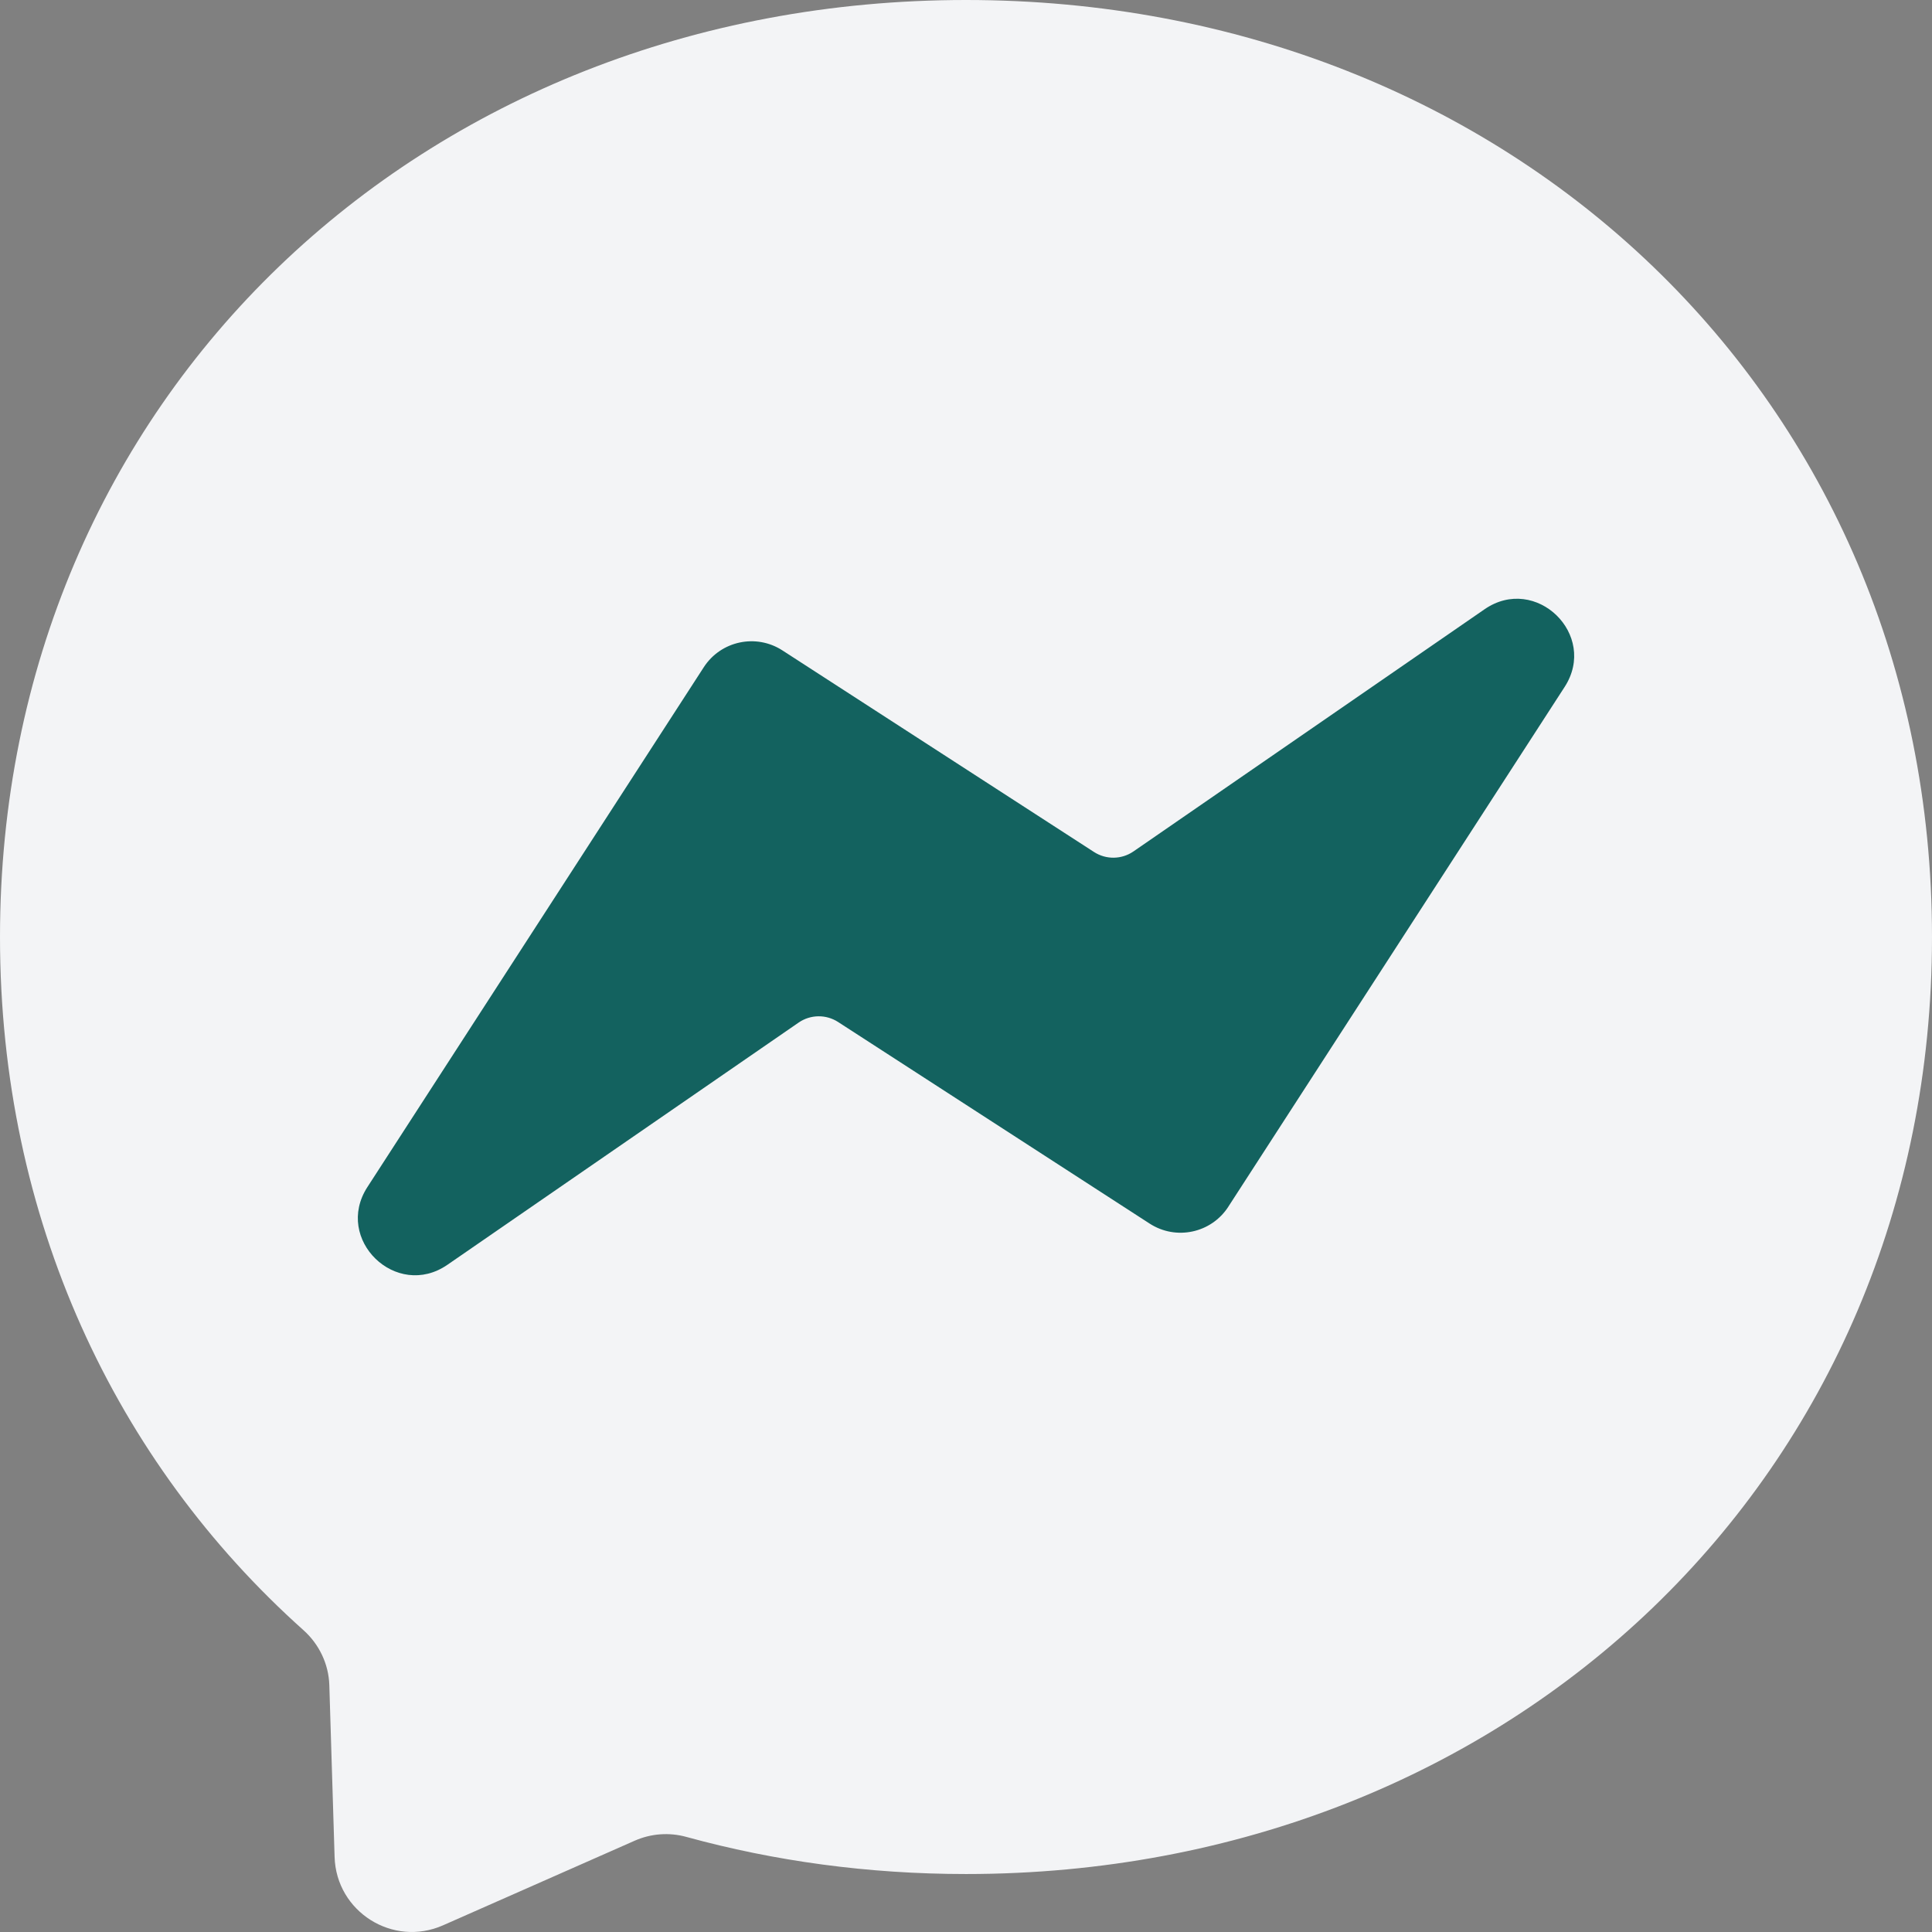 <?xml version="1.0" encoding="UTF-8" standalone="no"?>
<svg
   viewBox="0 0 1000 999.991"
   fill="none"
   version="1.1"
   id="svg2"
   sodipodi:docname="Messenger 2025.svg"
   inkscape:version="1.4 (86a8ad7, 2024-10-11)"
   xmlns:inkscape="http://www.inkscape.org/namespaces/inkscape"
   xmlns:sodipodi="http://sodipodi.sourceforge.net/DTD/sodipodi-0.dtd"
   xmlns="http://www.w3.org/2000/svg"
   xmlns:svg="http://www.w3.org/2000/svg">
  <rect x="0" y="0" width="1000" height="999.991" fill="#808080" stroke="none"/>
  <sodipodi:namedview
     id="namedview2"
     pagecolor="#ffffff"
     bordercolor="#000000"
     borderopacity="0.25"
     inkscape:showpageshadow="2"
     inkscape:pageopacity="0.0"
     inkscape:pagecheckerboard="0"
     inkscape:deskcolor="#d1d1d1"
     inkscape:zoom="0.42702621"
     inkscape:cx="351.2665"
     inkscape:cy="293.89297"
     inkscape:window-width="1920"
     inkscape:window-height="991"
     inkscape:window-x="-9"
     inkscape:window-y="-9"
     inkscape:window-maximized="1"
     inkscape:current-layer="svg2" />
  <g
     clip-path="none"
     id="g2"
     transform="translate(-0.94,-0.91)">
    <path
       d="m 1000.94,485.906 c 0,278.683 -218.336,484.996 -500,484.996 -50.584,0 -99.121,-6.668 -144.741,-19.21 -8.866,-2.451 -18.289,-1.756 -26.7,1.945 l -99.247,43.813 c -25.954,11.468 -55.257,-6.997 -56.127,-35.364 l -2.729,-88.953 C 171.055,862.181 166.129,851.925 157.958,844.638 60.668,757.63 0.94,631.682 0.94,485.906 0.94,207.235 219.276,0.91 500.94,0.91 782.604,0.91 1000.94,207.235 1000.94,485.906 Z"
       fill="#f3f4f6"
       id="path1"
       style="stroke-width:12.799" />
    <path
       d="M 636.701,625.519 810.781,356.485 c 17.505,-27.041 -14.916,-58.515 -41.427,-40.228 l -181.721,125.341 c -6.126,4.231 -14.197,4.345 -20.435,0.303 L 405.911,337.553 c -13.653,-8.829 -31.879,-4.926 -40.707,8.726 L 191.111,615.326 c -17.505,27.041 14.916,58.515 41.426,40.227 L 414.297,530.2 c 6.126,-4.231 14.197,-4.345 20.448,-0.303 l 161.261,104.349 c 13.654,8.829 31.879,4.926 40.708,-8.726 z"
       fill="#13625f"
       id="path2"
       style="stroke-width:12.799" />
  </g>
  <defs
     id="defs2" />
</svg>
